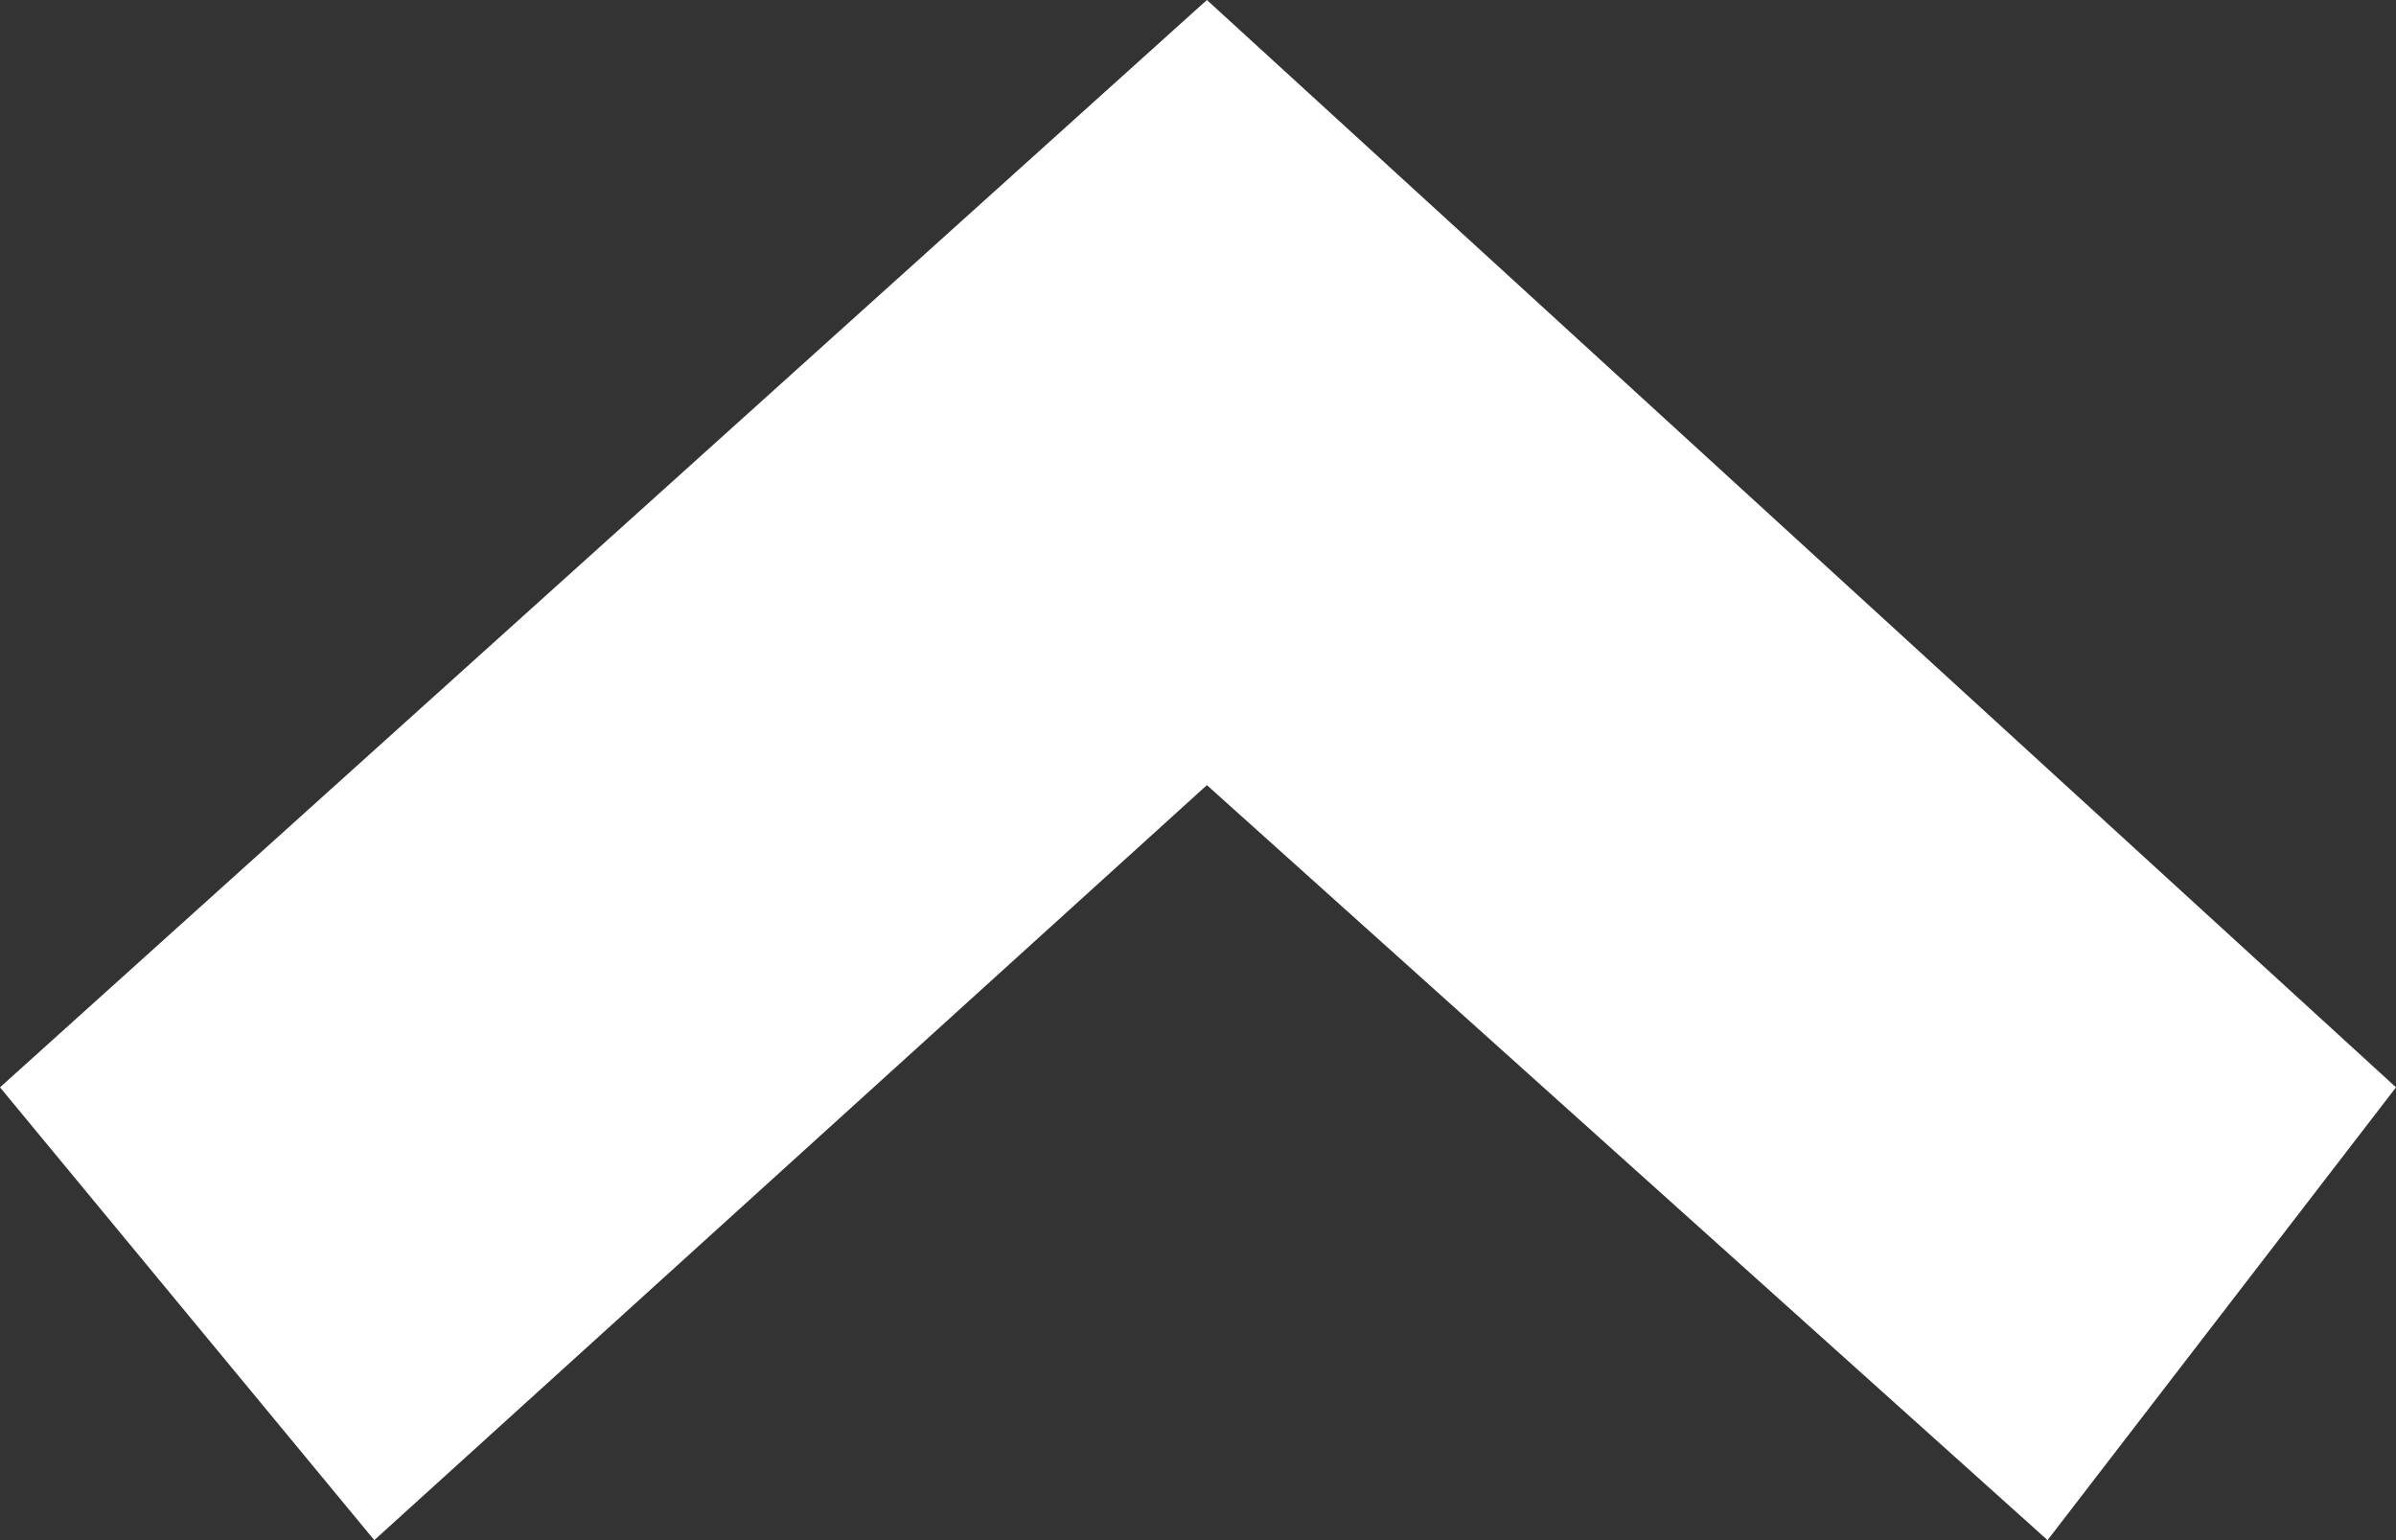 <svg xmlns="http://www.w3.org/2000/svg" width="14" height="9"><rect width="100%" height="100%" fill="#333333" stroke="none"/><path data-name="パス 125" d="M0 6.354L2.187 9l4.865-4.412L11.964 9 14 6.354 7.052 0z" fill="#fff"/></svg>